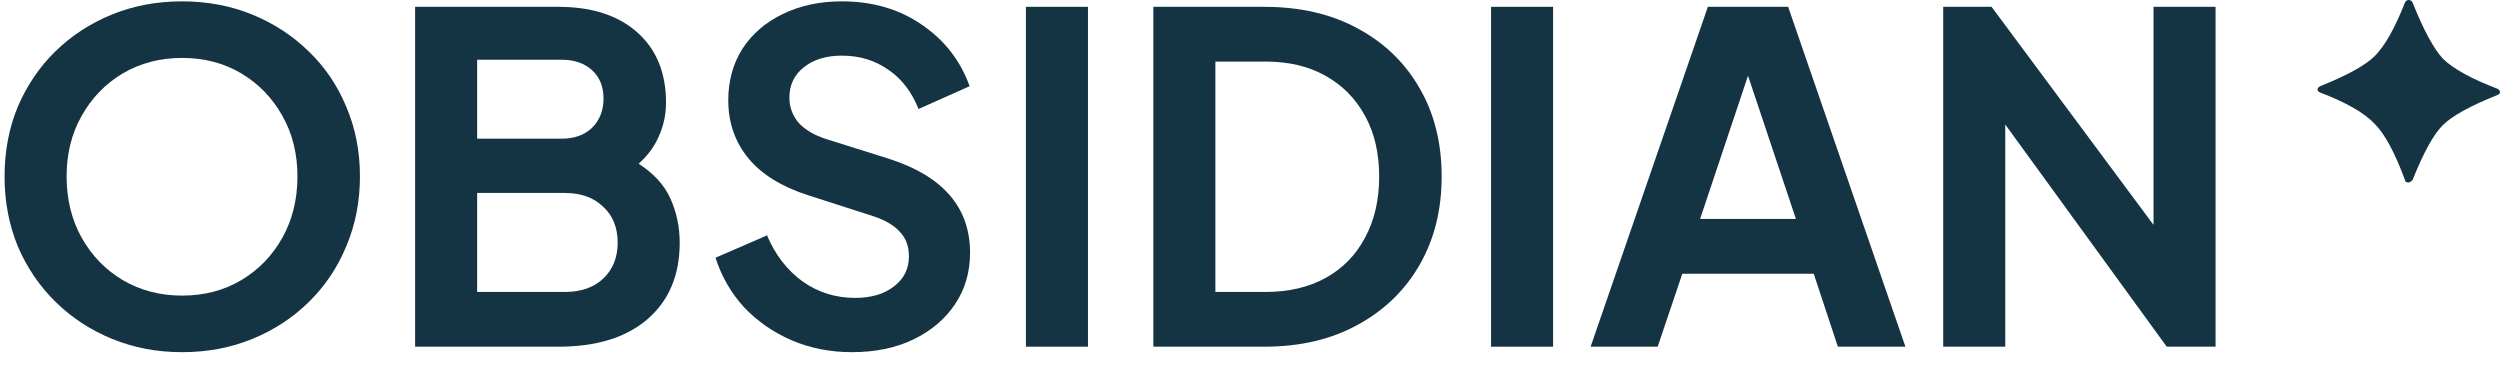 <svg width="137" height="20" viewBox="0 0 137 20" fill="none" xmlns="http://www.w3.org/2000/svg">
<g clip-path="url(#clip0_2717_410)">
<path d="M9.975 19.299C11.358 19.299 12.642 19.058 13.825 18.574C15.008 18.091 16.042 17.416 16.925 16.549C17.808 15.683 18.492 14.666 18.975 13.499C19.475 12.316 19.725 11.041 19.725 9.674C19.725 8.291 19.475 7.016 18.975 5.849C18.492 4.683 17.808 3.674 16.925 2.824C16.042 1.958 15.008 1.283 13.825 0.799C12.642 0.316 11.358 0.074 9.975 0.074C8.592 0.074 7.308 0.316 6.125 0.799C4.942 1.283 3.908 1.958 3.025 2.824C2.158 3.674 1.475 4.683 0.975 5.849C0.492 7.016 0.25 8.291 0.25 9.674C0.25 11.041 0.492 12.316 0.975 13.499C1.475 14.666 2.167 15.683 3.05 16.549C3.933 17.416 4.967 18.091 6.15 18.574C7.333 19.058 8.608 19.299 9.975 19.299ZM9.975 16.199C8.775 16.199 7.692 15.916 6.725 15.349C5.775 14.783 5.025 14.008 4.475 13.024C3.925 12.041 3.65 10.924 3.65 9.674C3.65 8.424 3.925 7.316 4.475 6.349C5.025 5.366 5.775 4.591 6.725 4.024C7.692 3.458 8.775 3.174 9.975 3.174C11.192 3.174 12.275 3.458 13.225 4.024C14.175 4.591 14.925 5.366 15.475 6.349C16.025 7.316 16.3 8.424 16.3 9.674C16.3 10.924 16.025 12.041 15.475 13.024C14.925 14.008 14.175 14.783 13.225 15.349C12.275 15.916 11.192 16.199 9.975 16.199Z" fill="#153443"/>
<path d="M22.748 18.999H30.598C32.681 18.999 34.306 18.499 35.473 17.499C36.656 16.482 37.248 15.082 37.248 13.299C37.248 12.449 37.081 11.649 36.748 10.899C36.415 10.149 35.831 9.507 34.998 8.974C35.515 8.507 35.89 7.991 36.123 7.424C36.373 6.857 36.498 6.257 36.498 5.624C36.498 3.991 35.973 2.707 34.923 1.774C33.873 0.841 32.431 0.374 30.598 0.374H22.748V18.999ZM26.148 7.599V3.274H30.773C31.473 3.274 32.031 3.466 32.448 3.849C32.865 4.232 33.073 4.749 33.073 5.399C33.073 6.049 32.865 6.582 32.448 6.999C32.031 7.399 31.473 7.599 30.773 7.599H26.148ZM26.148 15.999V10.574H30.948C31.831 10.574 32.531 10.824 33.048 11.324C33.581 11.807 33.848 12.466 33.848 13.299C33.848 14.116 33.581 14.774 33.048 15.274C32.531 15.757 31.831 15.999 30.948 15.999H26.148Z" fill="#153443"/>
<path d="M46.684 19.299C47.967 19.299 49.092 19.066 50.059 18.599C51.026 18.133 51.784 17.491 52.334 16.674C52.884 15.858 53.159 14.916 53.159 13.849C53.159 11.366 51.676 9.649 48.709 8.699L45.284 7.624C44.617 7.408 44.109 7.108 43.759 6.724C43.426 6.324 43.259 5.866 43.259 5.349C43.259 4.666 43.517 4.116 44.034 3.699C44.567 3.266 45.267 3.049 46.134 3.049C47.101 3.049 47.951 3.308 48.684 3.824C49.417 4.324 49.967 5.041 50.334 5.974L53.134 4.724C52.634 3.324 51.759 2.199 50.509 1.349C49.276 0.499 47.817 0.074 46.134 0.074C44.917 0.074 43.834 0.308 42.884 0.774C41.951 1.224 41.217 1.858 40.684 2.674C40.167 3.491 39.909 4.433 39.909 5.499C39.909 6.716 40.276 7.774 41.009 8.674C41.742 9.558 42.834 10.233 44.284 10.699L47.859 11.849C48.509 12.066 48.992 12.349 49.309 12.699C49.642 13.049 49.809 13.499 49.809 14.049C49.809 14.733 49.534 15.283 48.984 15.699C48.451 16.116 47.742 16.324 46.859 16.324C45.792 16.324 44.834 16.024 43.984 15.424C43.134 14.808 42.484 13.966 42.034 12.899L39.209 14.124C39.542 15.158 40.067 16.066 40.784 16.849C41.517 17.616 42.384 18.216 43.384 18.649C44.401 19.083 45.501 19.299 46.684 19.299Z" fill="#153443"/>
<path d="M56.221 18.999H59.621V0.374H56.221V18.999Z" fill="#153443"/>
<path d="M63.203 18.999H69.278C71.245 18.999 72.953 18.599 74.403 17.799C75.87 16.999 77.003 15.899 77.803 14.499C78.603 13.099 79.003 11.491 79.003 9.674C79.003 7.841 78.603 6.232 77.803 4.849C77.003 3.449 75.878 2.357 74.428 1.574C72.978 0.774 71.261 0.374 69.278 0.374H63.203V18.999ZM66.603 15.999V3.374H69.353C70.62 3.374 71.712 3.632 72.628 4.149C73.561 4.666 74.287 5.399 74.803 6.349C75.32 7.282 75.578 8.391 75.578 9.674C75.578 10.957 75.32 12.074 74.803 13.024C74.303 13.974 73.587 14.707 72.653 15.224C71.72 15.741 70.62 15.999 69.353 15.999H66.603Z" fill="#153443"/>
<path d="M81.709 18.999H85.109V0.374H81.709V18.999Z" fill="#153443"/>
<path d="M87.166 18.999H90.841L92.191 14.999H99.391L100.716 18.999H104.416L97.991 0.374H93.591L87.166 18.999ZM93.166 11.999L95.791 4.149L98.416 11.999H93.166Z" fill="#153443"/>
<path d="M106.488 18.999H109.888V6.824L118.738 18.999H121.413V0.374H118.013V12.324L109.138 0.374H106.488V18.999Z" fill="#153443"/>
<path d="M136.861 4.863C136.954 4.909 137 4.977 137 5.068C137 5.114 136.954 5.16 136.861 5.205C135.38 5.799 134.384 6.347 133.875 6.849C133.366 7.352 132.81 8.356 132.208 9.863C132.116 9.954 132.046 10 132 10C131.861 10 131.792 9.954 131.792 9.863C131.236 8.356 130.681 7.329 130.125 6.781C129.569 6.187 128.574 5.616 127.139 5.068C127.046 5.023 127 4.977 127 4.932C127 4.84 127.046 4.772 127.139 4.726C128.62 4.132 129.616 3.584 130.125 3.082C130.681 2.534 131.236 1.553 131.792 0.137C131.838 0.046 131.907 0 132 0C132.093 0 132.162 0.046 132.208 0.137C132.81 1.644 133.366 2.671 133.875 3.219C134.431 3.767 135.426 4.315 136.861 4.863Z" fill="#153443"/>
</g>
<defs>
<clipPath id="clip0_2717_410">
<rect width="137" height="20" fill="white"/>
</clipPath>
</defs>
</svg>
